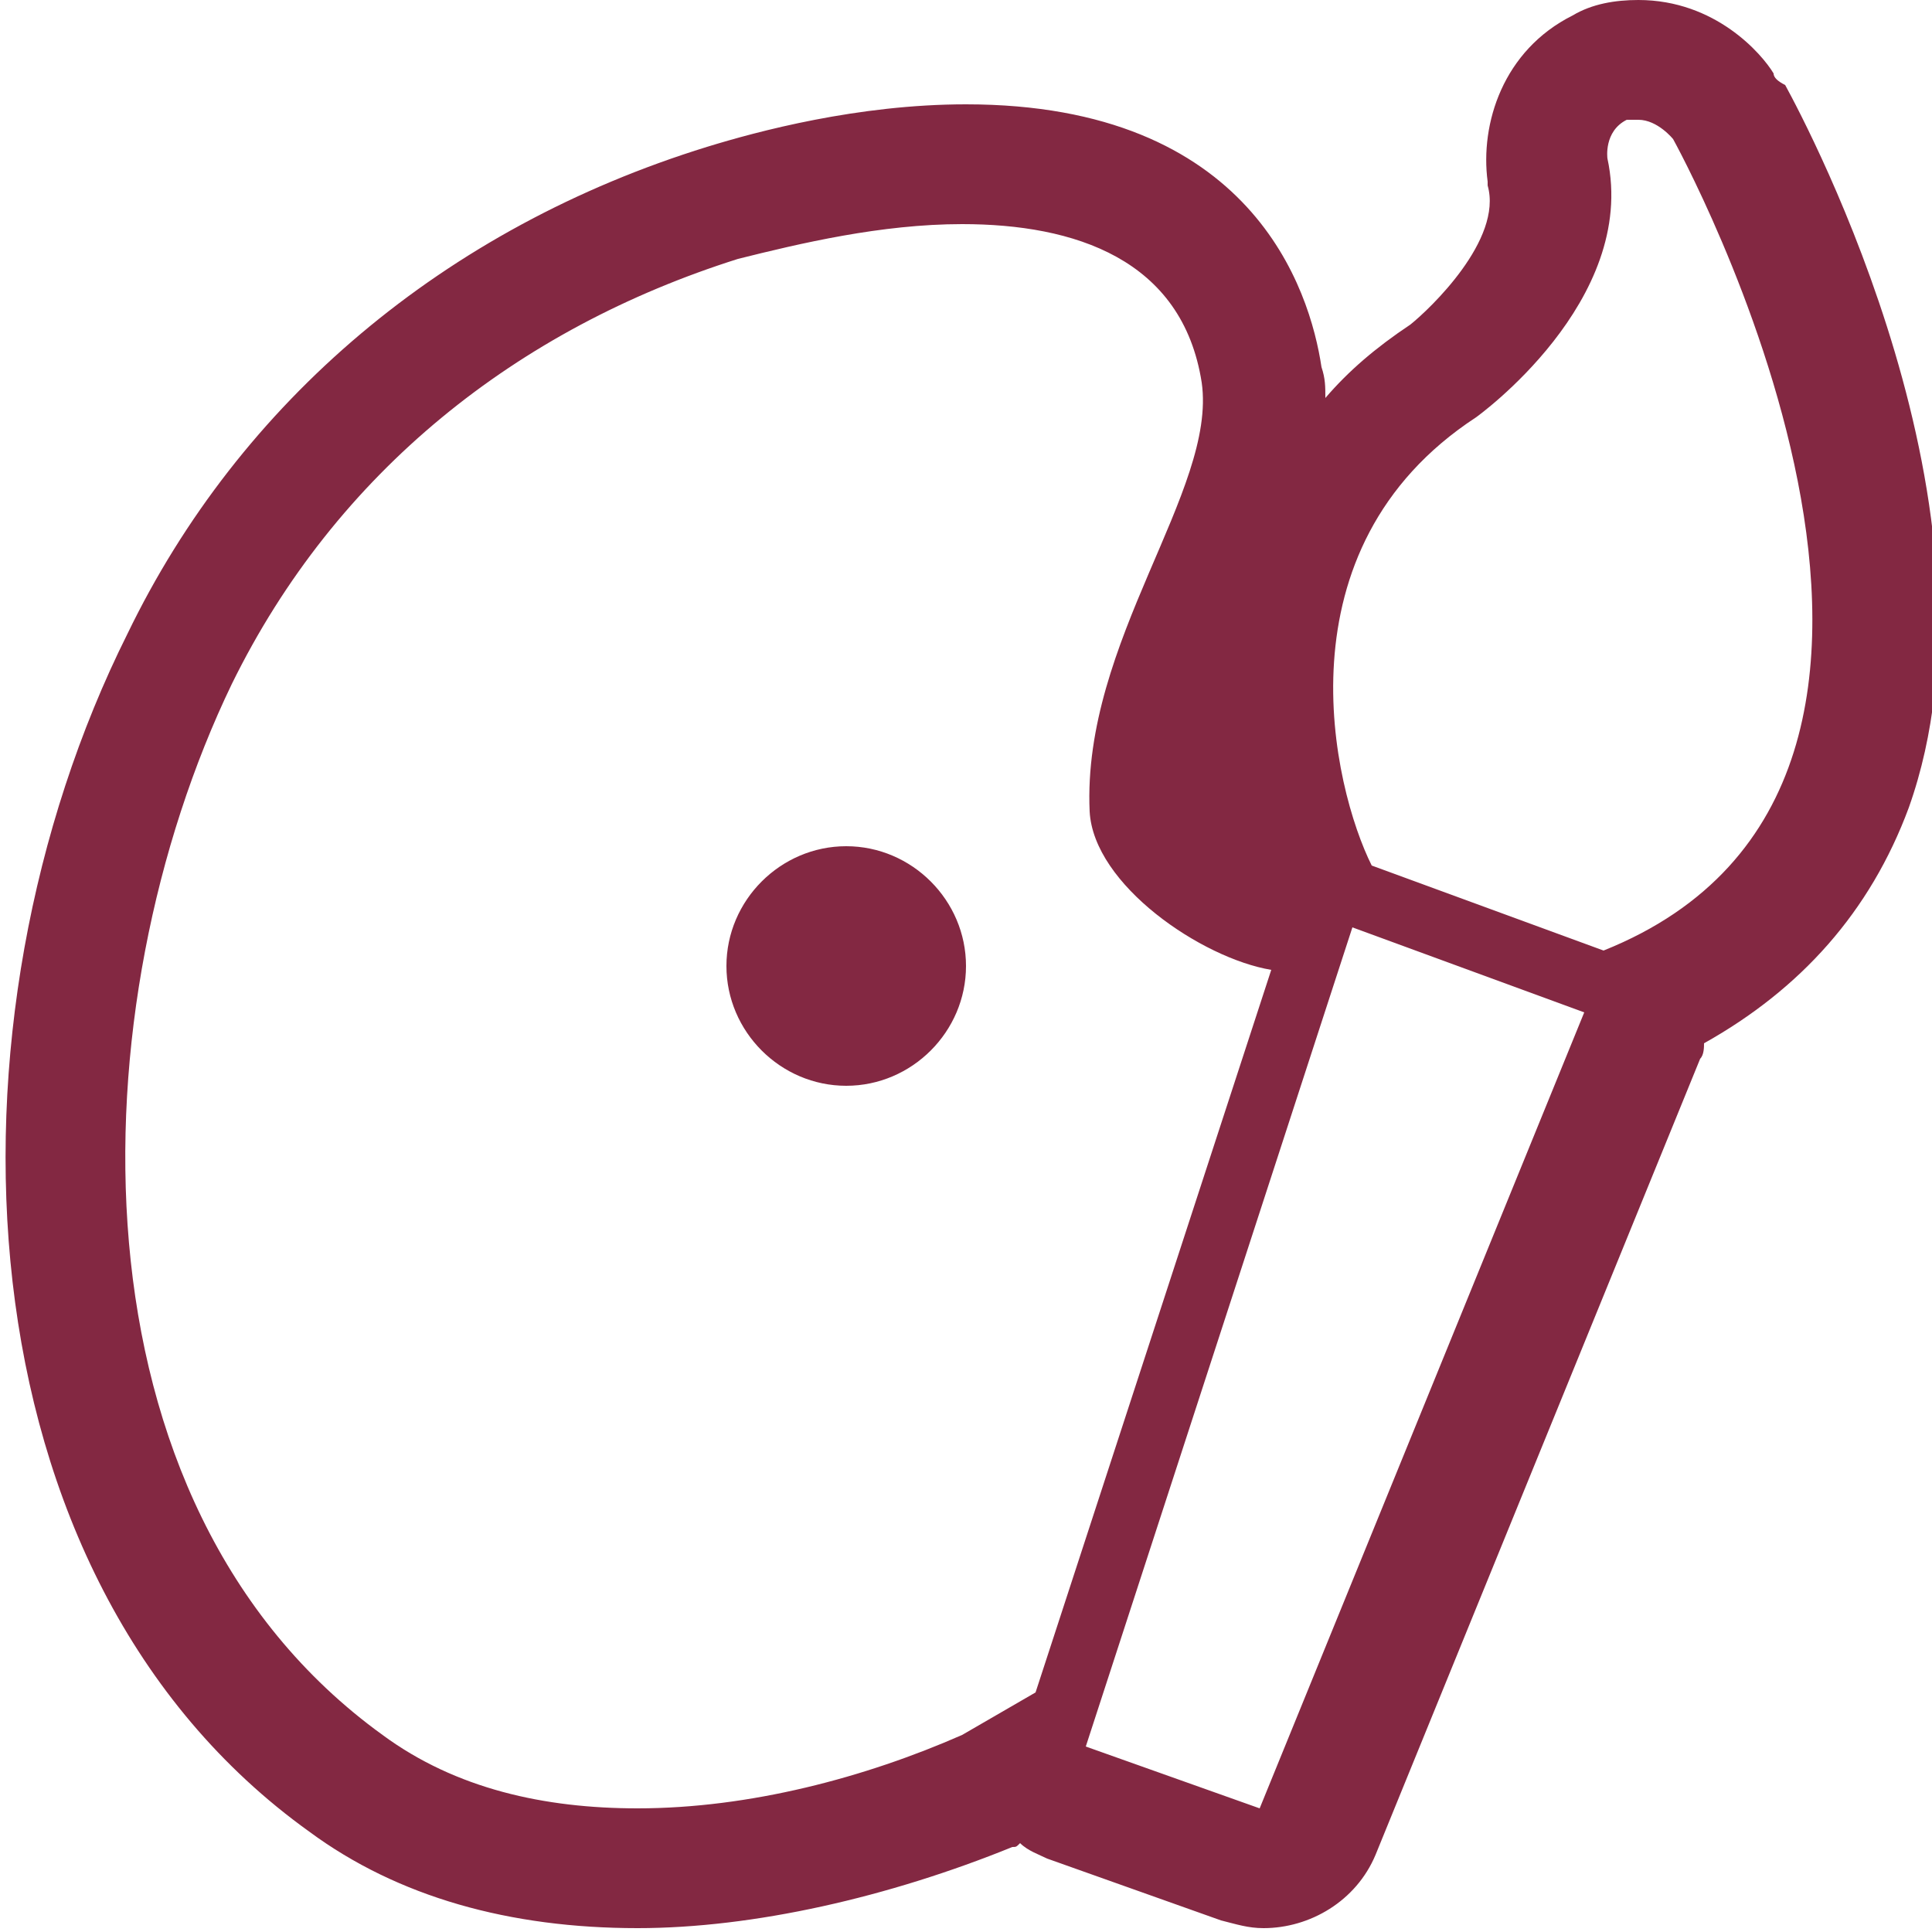 <svg enable-background="new 0 0 50 50" viewBox="0 0 50 50" xmlns="http://www.w3.org/2000/svg"><path d="m42.4 3.1c.5 0 .9.5.9.5s9.2 16.6-1.8 21l-6-2.2c-1-2-2.5-8.2 2.7-11.6 0 0 4.2-3 3.4-6.7 0 0-.1-.7.5-1 .1 0 .2 0 .3 0m-17.5 2.7c2.9 0 5.7.9 6.2 4.1.4 2.8-3.1 6.7-2.9 11.1.1 1.9 2.9 3.8 4.7 4.1l-6.1 18.7-1.9 1.1c-2.5 1.1-5.5 1.9-8.4 1.9-2.4 0-4.7-.5-6.6-1.9-8.3-6-7.9-18.9-3.9-27.2 2.7-5.5 7.4-9.2 13.1-11 1.6-.4 3.7-.9 5.8-.9m-3 22.3c1.7 0 3.1-1.4 3.1-3.1s-1.4-3.1-3.1-3.1-3.1 1.4-3.1 3.1 1.4 3.1 3.1 3.1m13.1-4.1 6 2.2-8.4 20.6-4.5-1.6zm7.4-24c-.6 0-1.2.1-1.7.4-1.8.9-2.4 2.8-2.2 4.3v.1c.4 1.4-1.5 3.2-2 3.6-.9.6-1.6 1.2-2.2 1.9 0-.3 0-.5-.1-.8-.3-2-1.8-6.8-9.2-6.8-2.8 0-5.4.7-6.7 1.1-6.8 2.1-12.1 6.6-15 12.6-5 10-4.5 24.4 4.7 31 2.3 1.7 5.2 2.5 8.5 2.5 3 0 6.5-.8 9.7-2.1.1 0 .1 0 .2-.1.2.2.5.3.7.4l4.5 1.6c.4.1.7.2 1.1.2 1.2 0 2.4-.7 2.9-1.9l8.4-20.6c.1-.1.1-.3.1-.4 2.5-1.4 4.3-3.4 5.3-6.1 2.7-7.6-2.6-17.6-3.2-18.7-.2-.1-.3-.2-.3-.3-.3-.5-1.5-1.9-3.5-1.9z" fill="#832842"/></svg>